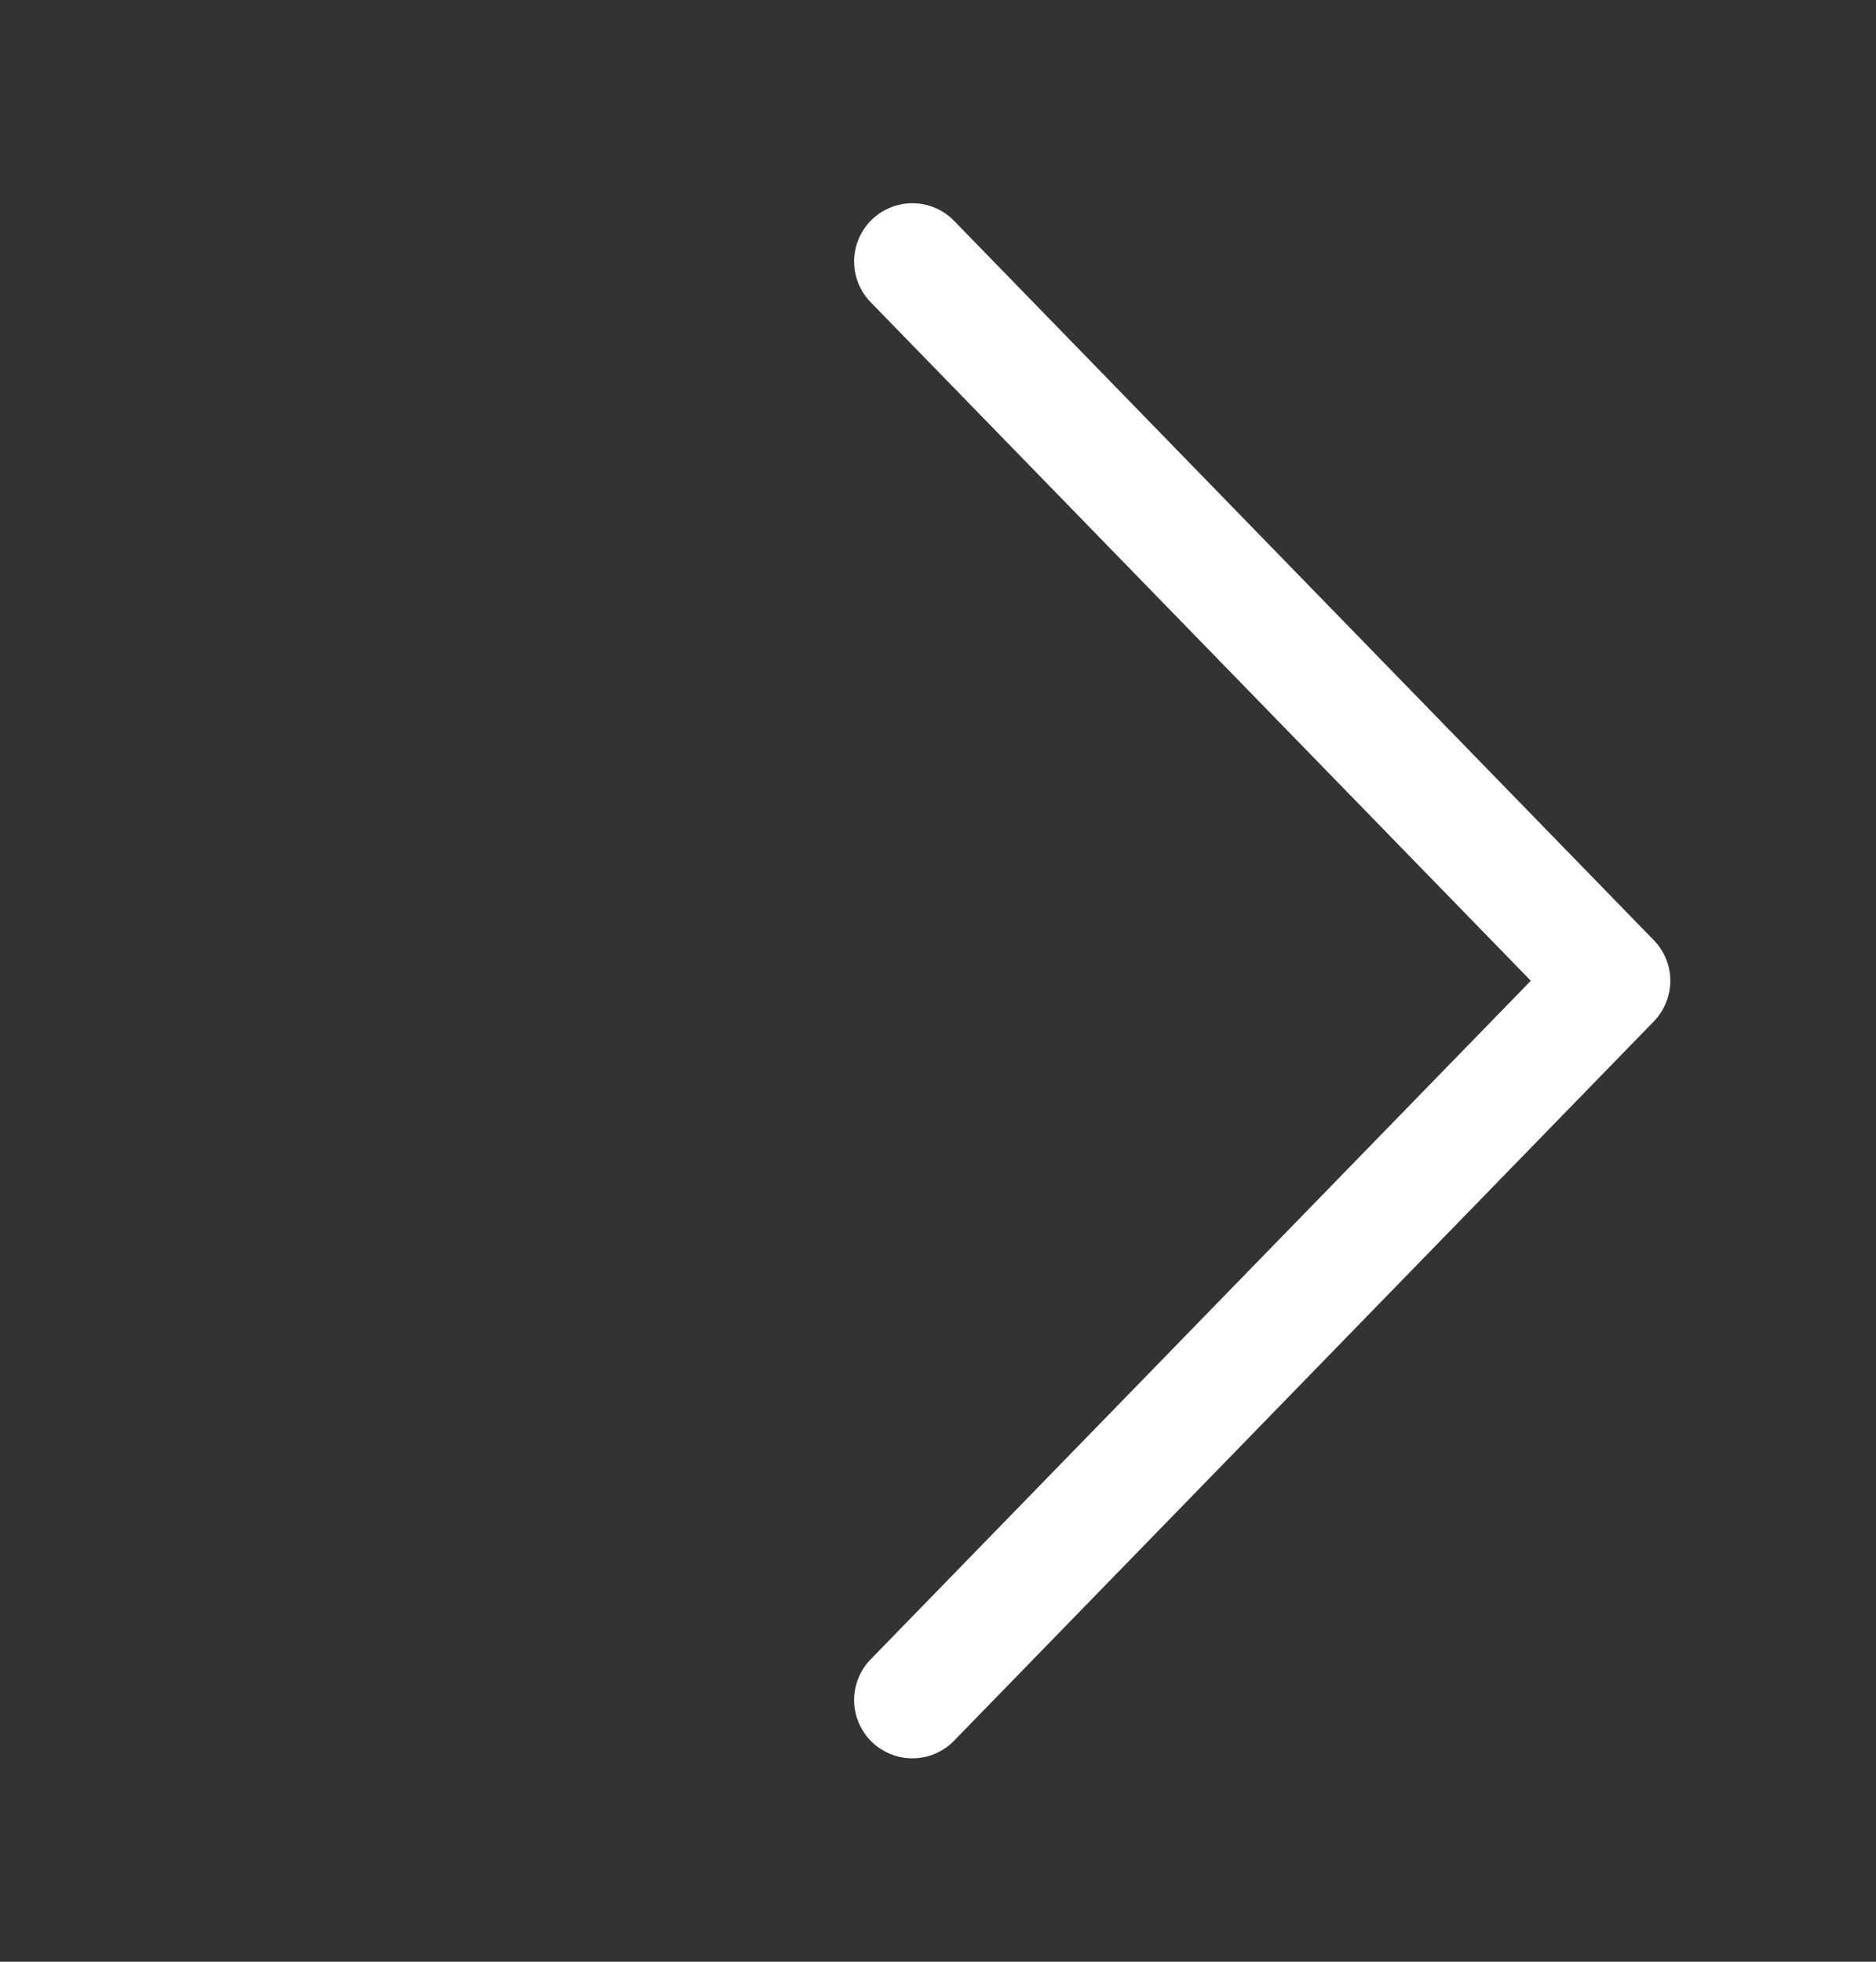 <svg width="22" height="23" viewBox="0 0 22 23" fill="none" xmlns="http://www.w3.org/2000/svg">
<rect x="0" y="0" width="22" height="23" fill="#333333" stroke="none"/>
<path d="M17.952 11.499L10.215 3.548C10.151 3.484 10.101 3.408 10.067 3.324C10.033 3.24 10.016 3.151 10.016 3.06C10.017 2.97 10.036 2.881 10.071 2.798C10.107 2.715 10.158 2.639 10.223 2.576C10.288 2.513 10.364 2.464 10.448 2.431C10.533 2.397 10.622 2.381 10.713 2.383C10.803 2.385 10.892 2.404 10.975 2.441C11.057 2.477 11.132 2.529 11.194 2.595L19.394 11.023C19.518 11.15 19.588 11.321 19.588 11.499C19.588 11.677 19.518 11.848 19.394 11.976L11.194 20.403C11.132 20.469 11.057 20.521 10.975 20.557C10.892 20.594 10.803 20.613 10.713 20.615C10.622 20.617 10.533 20.601 10.448 20.567C10.364 20.534 10.288 20.485 10.223 20.422C10.158 20.359 10.107 20.283 10.071 20.2C10.036 20.117 10.017 20.028 10.016 19.938C10.016 19.847 10.033 19.758 10.067 19.674C10.101 19.59 10.151 19.514 10.215 19.45L17.952 11.499Z" fill="white"/>
</svg>
